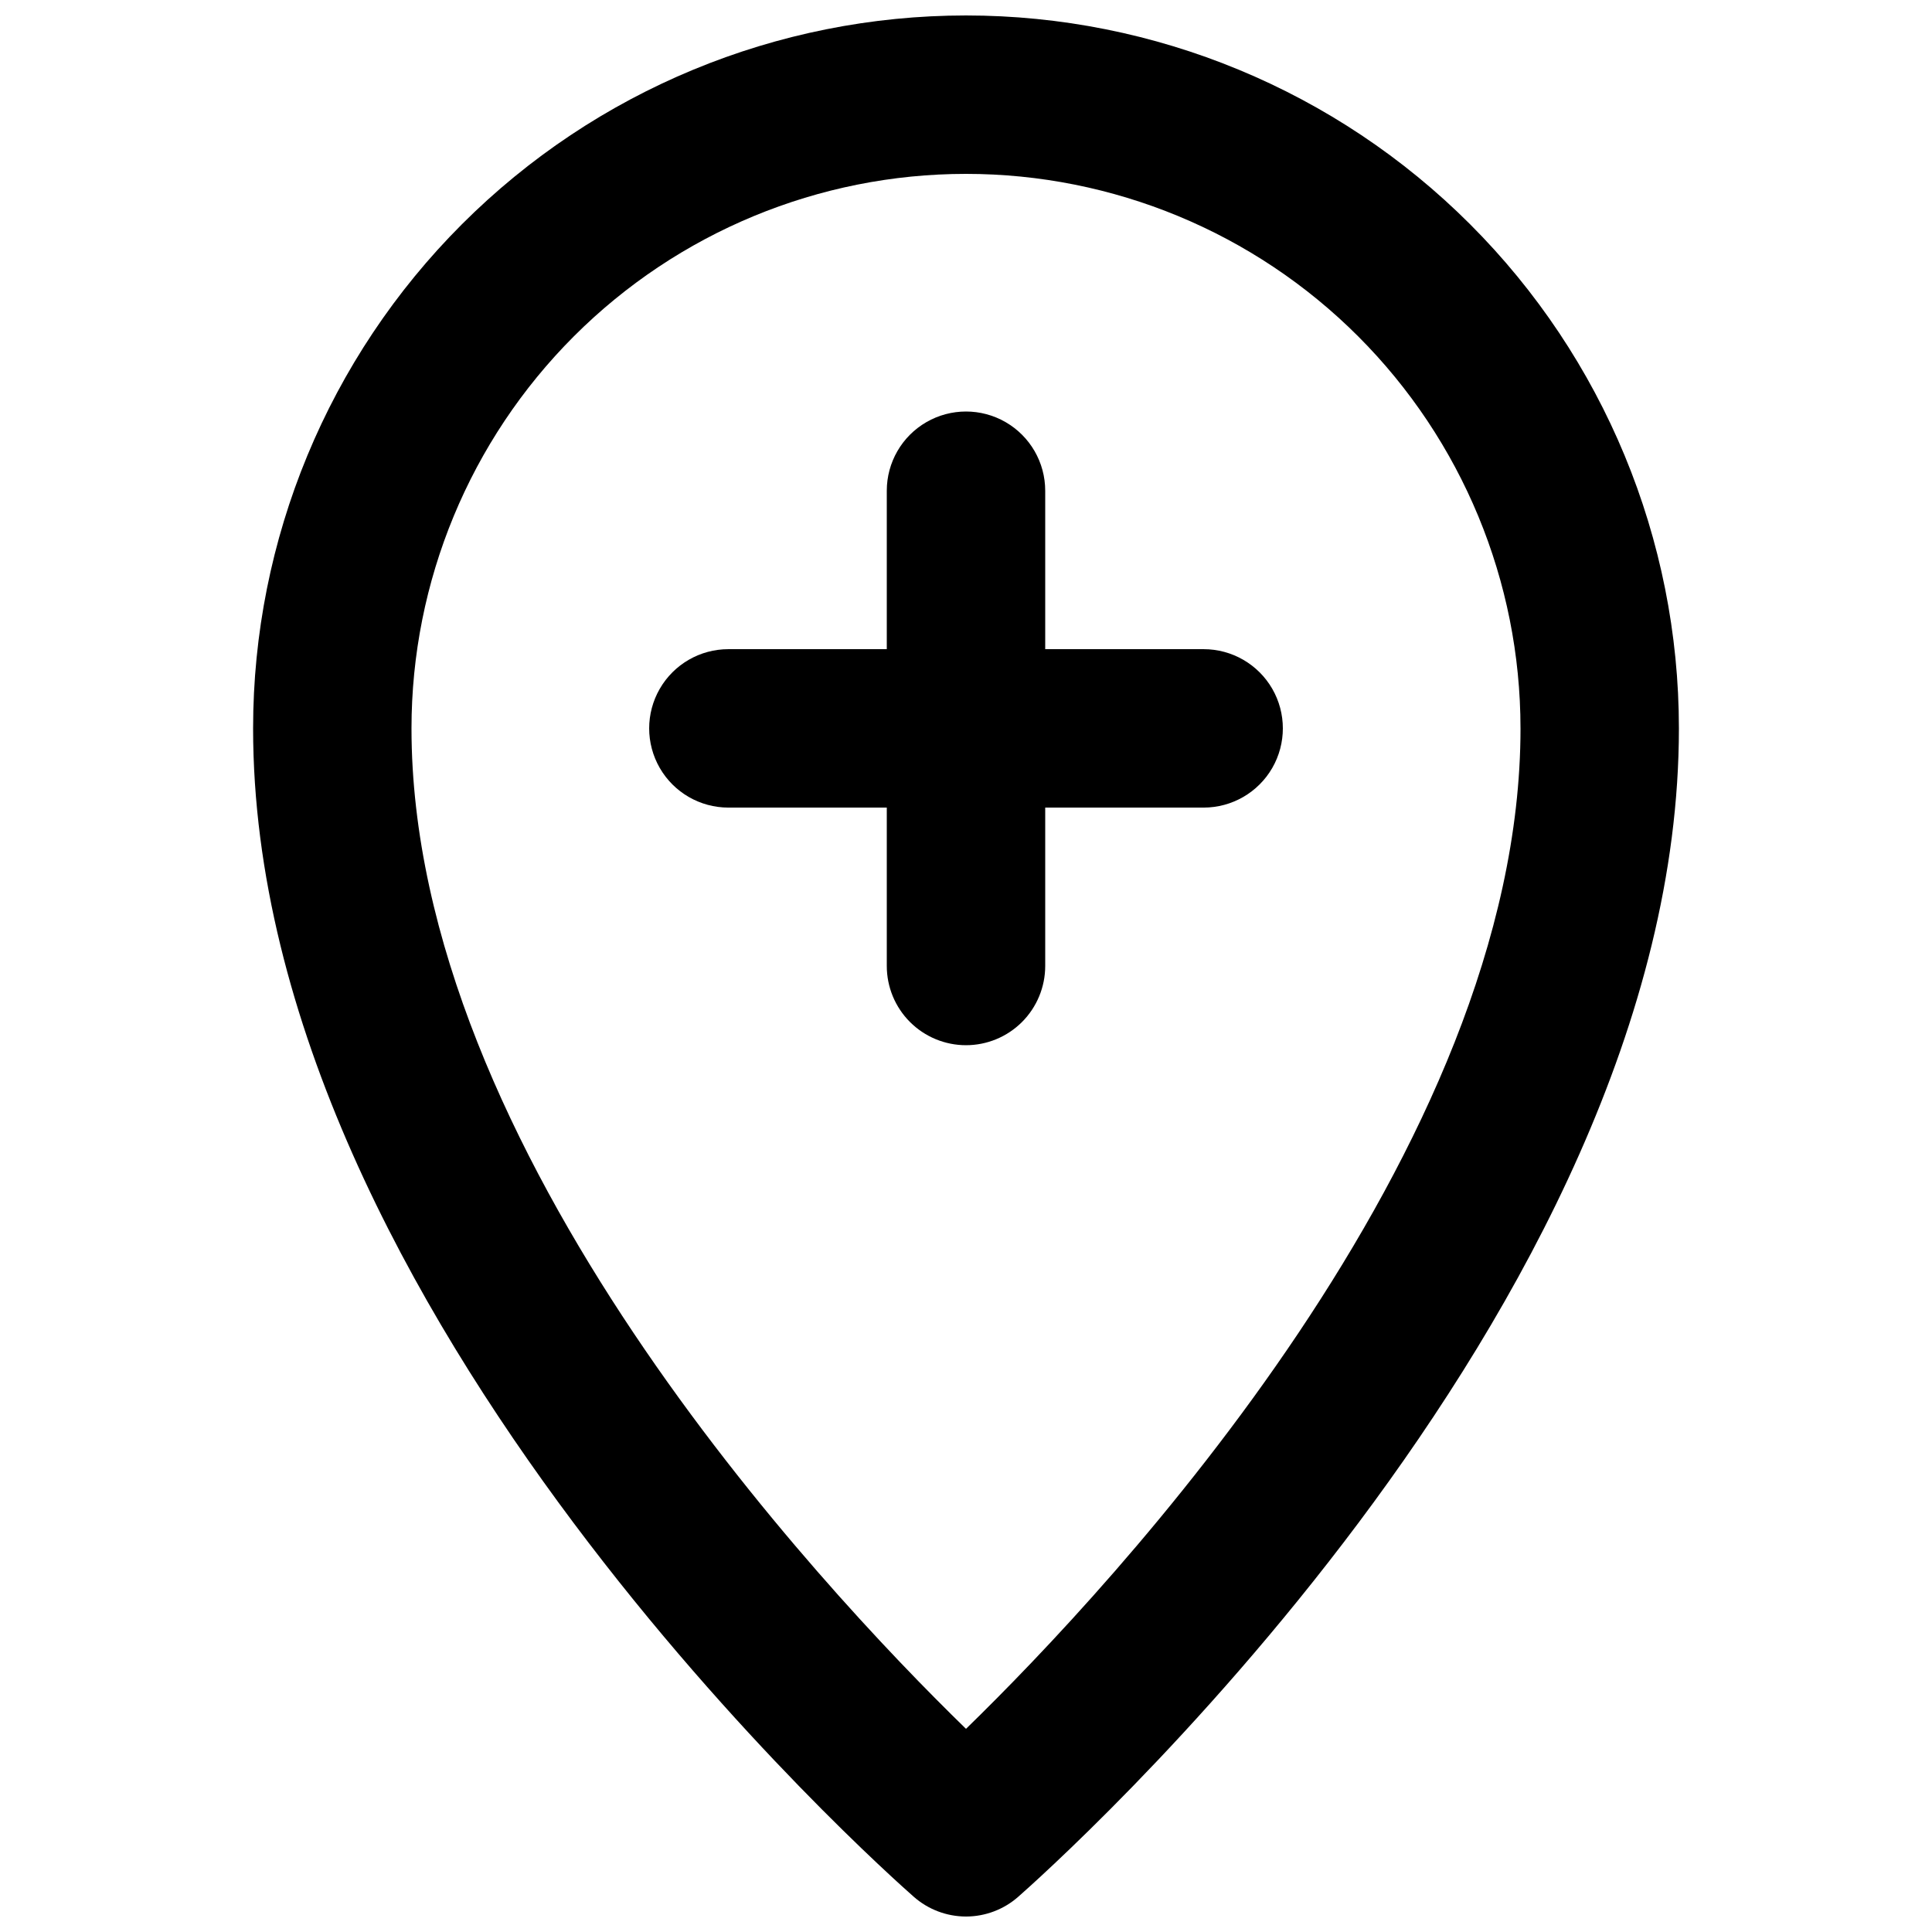 <?xml version="1.0" encoding="UTF-8"?>
<!-- Uploaded to: ICON Repo, www.svgrepo.com, Generator: ICON Repo Mixer Tools -->
<svg width="800px" height="800px" version="1.1" viewBox="144 144 512 512" xmlns="http://www.w3.org/2000/svg">
 <defs>
  <clipPath id="a">
   <path d="m211 148.09h378v503.81h-378z"/>
  </clipPath>
 </defs>
 <g clip-path="url(#a)">
  <path d="m400 651.9c-5.106-0.008-10.031-1.871-13.855-5.246-7.137-6.297-175.07-154.92-175.07-309.63 0-50.109 19.906-98.164 55.336-133.59 35.43-35.43 83.484-55.336 133.59-55.336 50.105 0 98.16 19.906 133.59 55.336 35.434 35.43 55.336 83.484 55.336 133.59 0 154.71-167.94 303.34-175.07 309.63-3.824 3.375-8.75 5.238-13.852 5.246zm0-461.82c-38.973 0-76.348 15.48-103.91 43.039-27.559 27.559-43.039 64.934-43.039 103.91 0 111.68 107.9 227.13 146.95 265.13 39.047-37.996 146.95-153.45 146.95-265.13h-0.004c0-38.973-15.48-76.348-43.039-103.91-27.555-27.559-64.934-43.039-103.9-43.039z"/>
 </g>
 <path d="m400 420.99c-5.57 0-10.91-2.215-14.844-6.148-3.938-3.938-6.148-9.277-6.148-14.844v-125.95c0-7.5 4-14.43 10.496-18.18 6.492-3.75 14.496-3.75 20.992 0 6.492 3.75 10.496 10.68 10.496 18.18v125.95c0 5.566-2.215 10.906-6.148 14.844-3.938 3.934-9.277 6.148-14.844 6.148z"/>
 <path d="m462.98 358.02h-125.95c-7.5 0-14.43-4.004-18.18-10.496-3.75-6.496-3.75-14.5 0-20.992 3.75-6.496 10.68-10.496 18.18-10.496h125.95c7.496 0 14.43 4 18.18 10.496 3.746 6.492 3.746 14.496 0 20.992-3.75 6.492-10.684 10.496-18.18 10.496z"/>
</svg>
